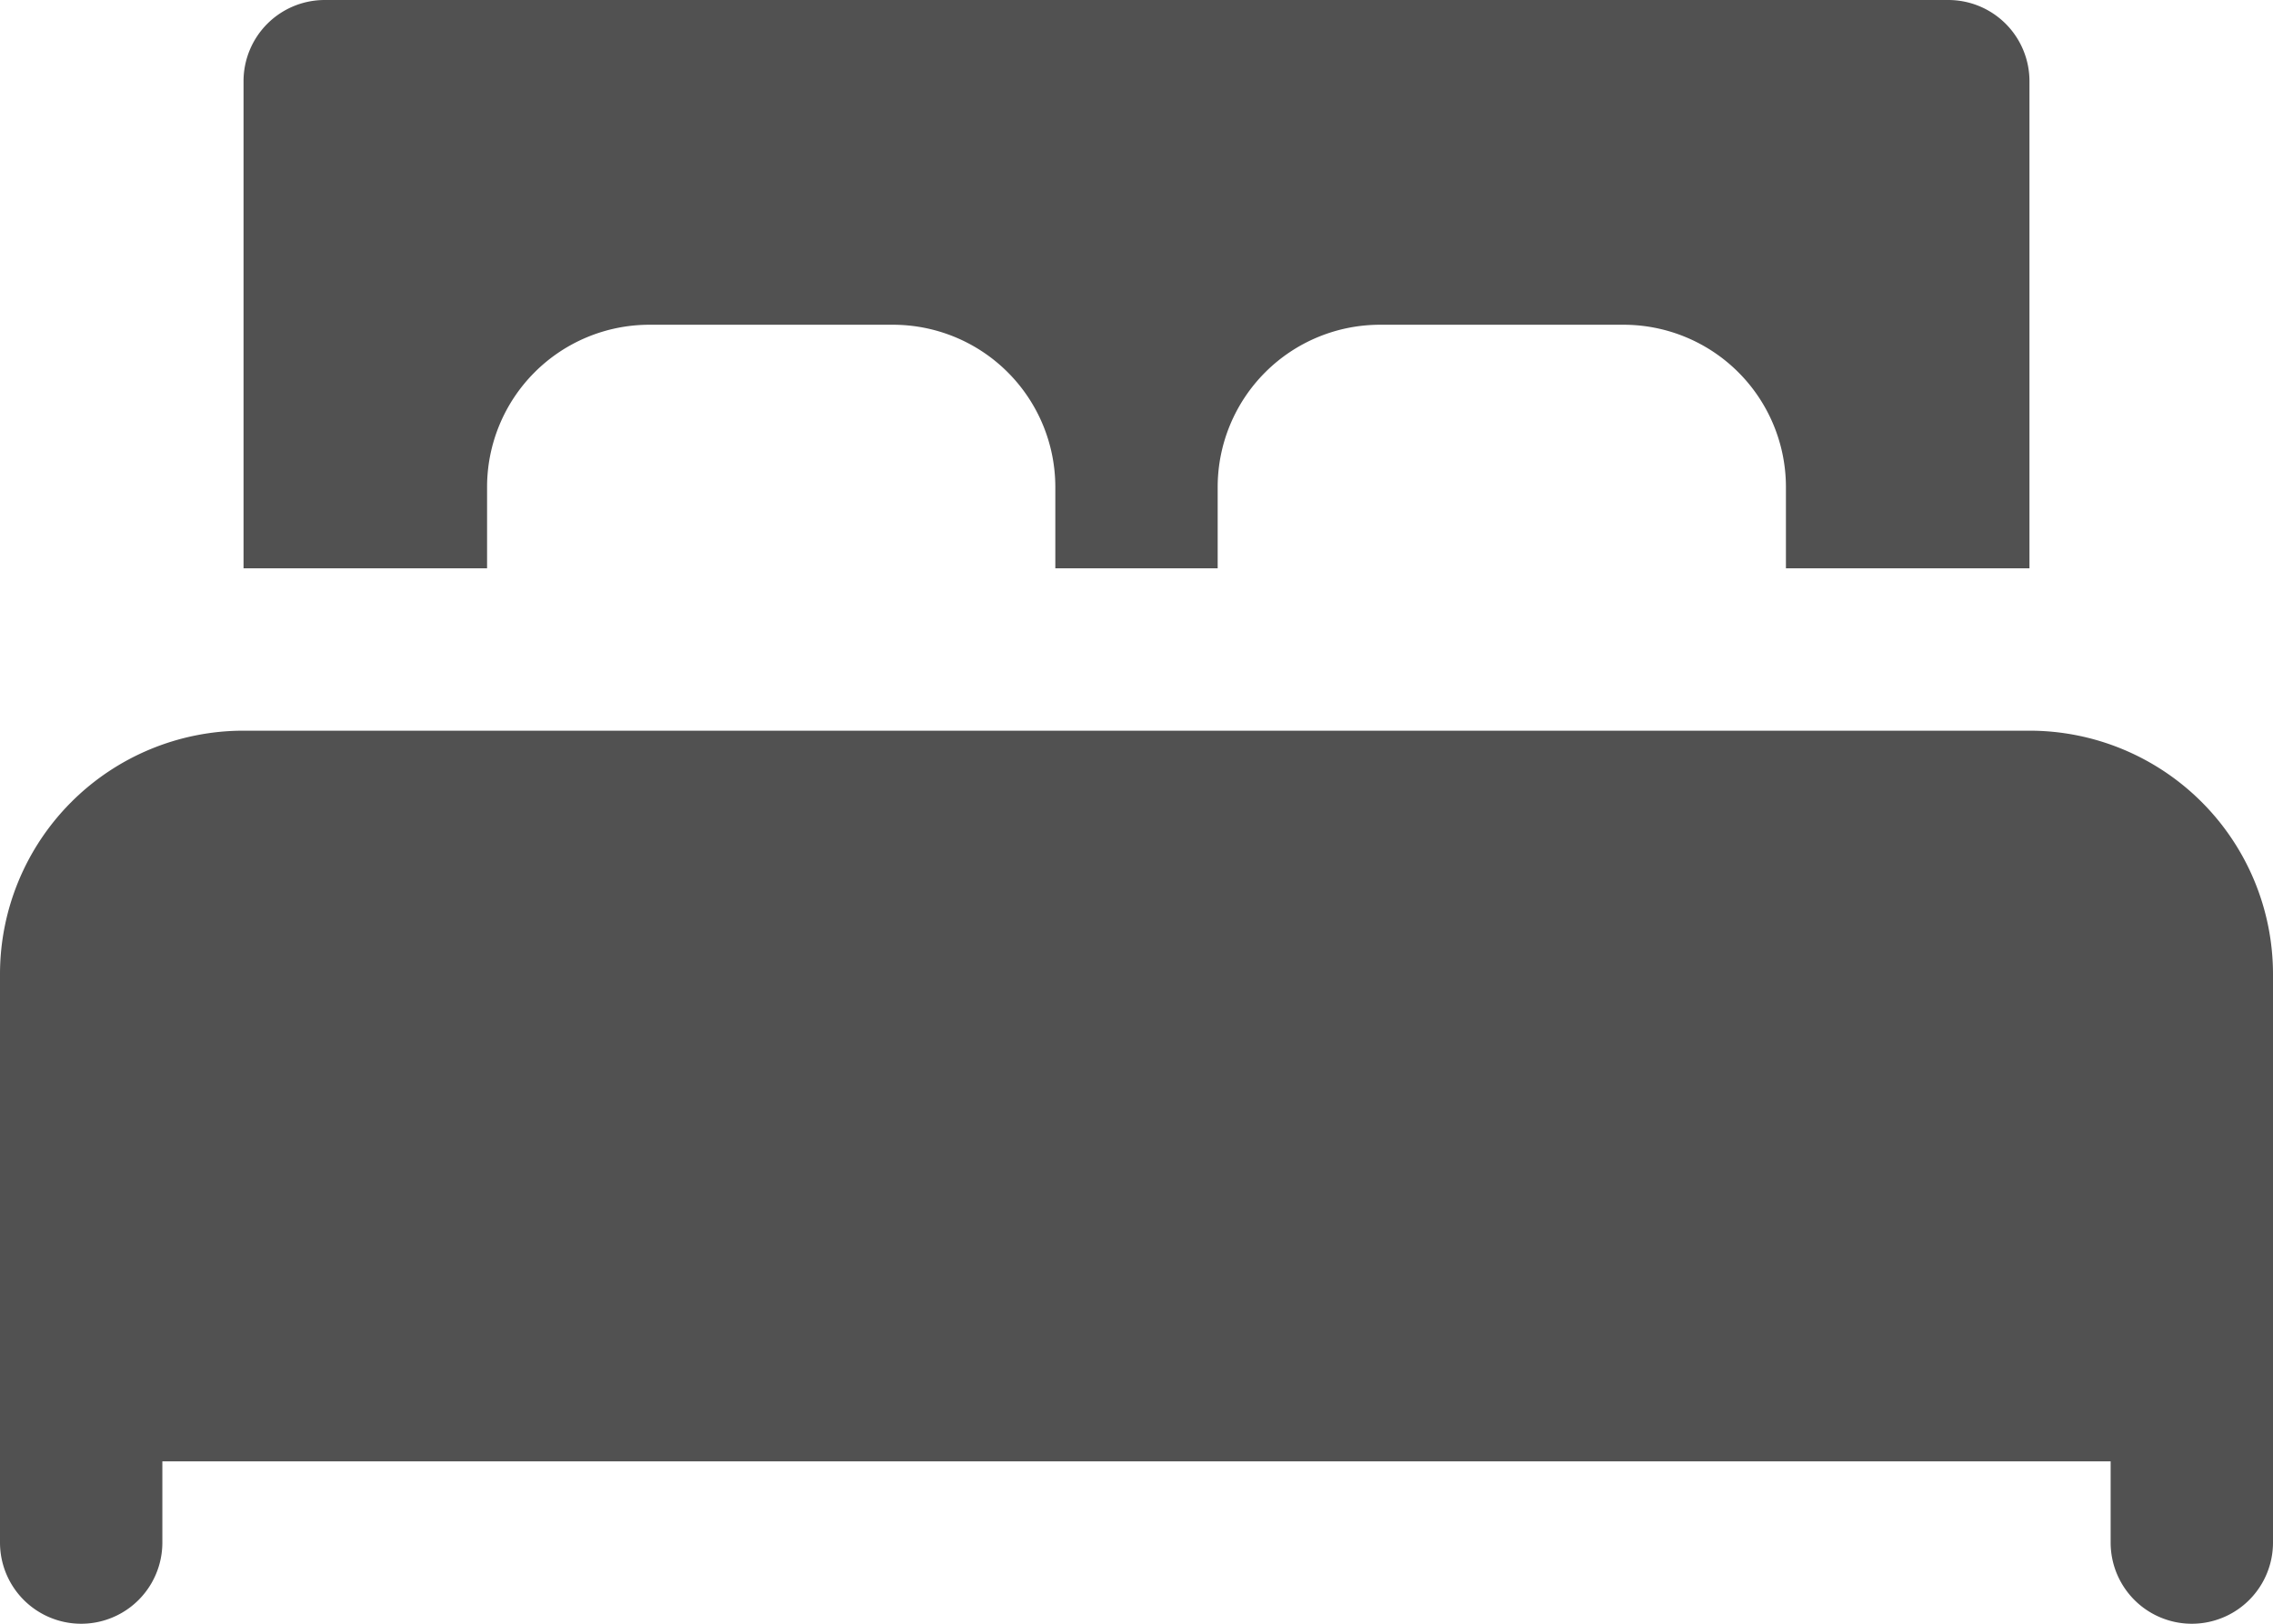 <svg id="bed" xmlns="http://www.w3.org/2000/svg" width="22.4" height="16" viewBox="0 0 22.4 16">
  <path id="XMLID_175_" d="M24.4,17.4V23a.8.8,0,0,1-1.6,0v-.8H3.6V23A.8.8,0,0,1,2,23V17.4A2.4,2.4,0,0,1,4.4,15H22A2.4,2.4,0,0,1,24.4,17.4Z" transform="translate(-2 -7.8)" fill="#515151"/>
  <path id="XMLID_178_" d="M5,11.6V6.8A.8.8,0,0,1,5.8,6h16a.8.8,0,0,1,.8.8v4.8H20.2v-.8a1.6,1.6,0,0,0-1.6-1.6H16.2a1.6,1.6,0,0,0-1.6,1.6v.8H13v-.8a1.6,1.6,0,0,0-1.6-1.6H9a1.6,1.6,0,0,0-1.6,1.6v.8Z" transform="translate(-2.6 -6)" fill="#515151"/>
</svg>
